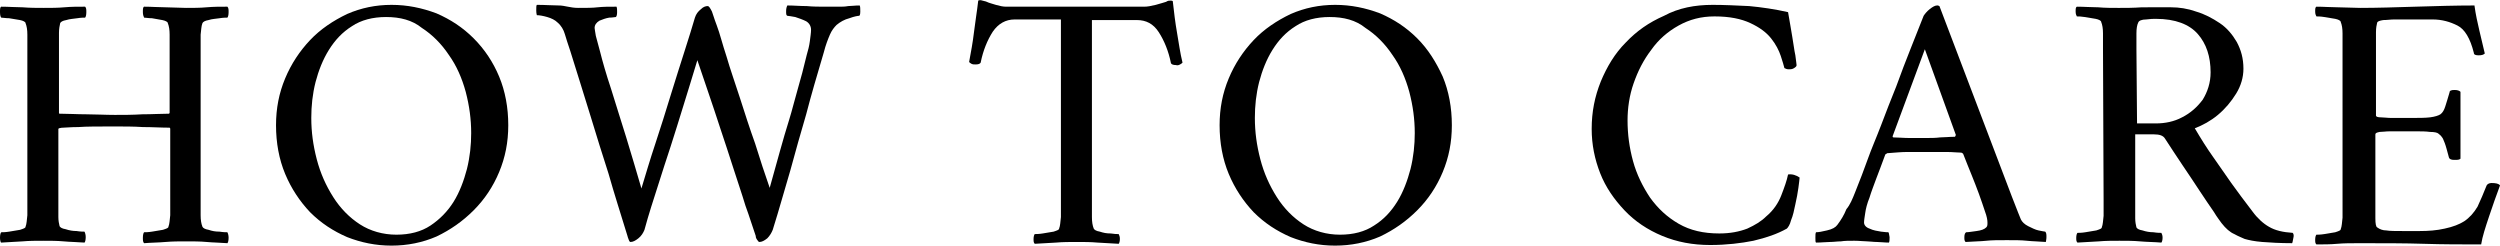 <?xml version="1.0" encoding="utf-8"?>
<!-- Generator: Adobe Illustrator 25.2.3, SVG Export Plug-In . SVG Version: 6.00 Build 0)  -->
<svg version="1.1" id="レイヤー_1" xmlns="http://www.w3.org/2000/svg" xmlns:xlink="http://www.w3.org/1999/xlink" x="0px"
	 y="0px" viewBox="0 0 411.2 40.4" style="enable-background:new 0 0 411.2 40.4;" xml:space="preserve">
<g>
	<path d="M7.2,1.3c1.2,0,2.3,0,3.4-0.1s2.2-0.1,3.4-0.1c0.2,0.2,0.2,0.5,0.2,0.9c0,0.5-0.1,0.8-0.2,0.9c-0.2,0-0.7,0-1.3,0.1
		s-1.2,0.1-1.8,0.3c-0.6,0.1-0.9,0.3-1,0.5c-0.1,0.4-0.2,1-0.2,1.6s0,1.3,0,2.1c0,0.1,0,0.2,0,0.4c0,0.2,0,0.2,0,0.4v10.3
		c0,0,0,0.1,0.1,0.1c1.4,0,2.9,0.1,4.4,0.1s3.1,0.1,4.7,0.1c1.4,0,2.9,0,4.5-0.1c1.6,0,3.1-0.1,4.4-0.1c0.1-0.1,0.1-0.1,0.1-0.2V8.2
		c0-0.9,0-1.7,0-2.5s-0.1-1.4-0.3-1.9c0-0.2-0.4-0.4-0.9-0.5C26.2,3.2,25.6,3.1,25,3c-0.6,0-1-0.1-1.3-0.1c-0.1-0.2-0.2-0.5-0.2-0.9
		c0-0.5,0-0.8,0.2-0.9c1.2,0,2.4,0.1,3.5,0.1s2.3,0.1,3.4,0.1c1.2,0,2.3,0,3.4-0.1s2.2-0.1,3.4-0.1c0.2,0.2,0.2,0.5,0.2,0.9
		c0,0.5-0.1,0.8-0.2,0.9c-0.2,0-0.7,0-1.3,0.1s-1.2,0.1-1.8,0.3c-0.6,0.1-0.9,0.3-1,0.5c-0.2,0.5-0.2,1.1-0.3,1.9c0,0.8,0,1.6,0,2.5
		v24.7c0,0.9,0,1.7,0,2.5s0.1,1.4,0.3,1.9c0.1,0.2,0.4,0.4,1,0.5c0.6,0.2,1.1,0.3,1.8,0.3c0.6,0.1,1.1,0.1,1.3,0.1
		c0.1,0.2,0.2,0.5,0.2,0.9c0,0.5-0.1,0.8-0.2,0.9c-1.2-0.1-2.4-0.1-3.4-0.2c-1.1-0.1-2.2-0.1-3.4-0.1c-1.1,0-2.2,0-3.4,0.1
		c-1.1,0.1-2.3,0.1-3.5,0.2c-0.2-0.2-0.2-0.5-0.2-0.9c0-0.5,0.1-0.8,0.2-0.9c0.2,0,0.7,0,1.3-0.1c0.6-0.1,1.2-0.2,1.8-0.3
		c0.6-0.2,0.9-0.3,0.9-0.5c0.2-0.5,0.2-1.1,0.3-1.9c0-0.8,0-1.6,0-2.5V21.2c0-0.1,0-0.1-0.1-0.2c-1.4,0-2.8-0.1-4.4-0.1
		c-1.5-0.1-3.1-0.1-4.6-0.1c-2.7,0-4.7,0-6,0.1c-1.3,0-2.1,0.1-2.5,0.1s-0.6,0.1-0.7,0.1l-0.1,0.1v11.6c0,0.1,0,0.2,0,0.4
		c0,0.1,0,0.2,0,0.4c0,0.8,0,1.5,0,2.1s0.1,1.1,0.2,1.5c0.1,0.2,0.4,0.4,1,0.5c0.6,0.2,1.2,0.3,1.8,0.3c0.6,0.1,1.1,0.1,1.3,0.1
		c0.1,0.2,0.2,0.5,0.2,0.9c0,0.5-0.1,0.8-0.2,0.9c-1.2-0.1-2.4-0.1-3.4-0.2c-1.1-0.1-2.2-0.1-3.4-0.1c-1.1,0-2.3,0-3.4,0.1
		c-1.2,0.1-2.3,0.1-3.5,0.2c-0.1,0-0.2-0.4-0.2-0.8c0-0.5,0.1-0.8,0.2-0.9c0.2,0,0.7,0,1.3-0.1s1.2-0.2,1.8-0.3
		c0.6-0.2,0.9-0.3,0.9-0.5c0.2-0.5,0.2-1.1,0.3-1.9c0-0.8,0-1.6,0-2.5V8.2c0-0.9,0-1.7,0-2.5S4.4,4.3,4.2,3.8c0-0.2-0.4-0.4-0.9-0.5
		C2.8,3.2,2.2,3.1,1.5,3c-0.6,0-1-0.1-1.3-0.1C0.1,2.8,0,2.5,0,2s0-0.8,0.2-0.9c1.2,0,2.4,0.1,3.5,0.1C4.9,1.3,6.1,1.3,7.2,1.3z"/>
	<path d="M64.4,0.8c2.6,0,5,0.5,7.4,1.4c2.3,1,4.3,2.3,6.1,4.1c1.8,1.8,3.2,3.9,4.2,6.3s1.5,5.1,1.5,8c0,2.8-0.5,5.3-1.5,7.7
		s-2.4,4.5-4.2,6.3c-1.8,1.8-3.8,3.2-6.1,4.3c-2.3,1-4.8,1.5-7.4,1.5s-5-0.5-7.3-1.4c-2.3-1-4.3-2.3-6.1-4.1
		c-1.7-1.8-3.1-3.9-4.1-6.3s-1.5-5.1-1.5-8c0-2.8,0.5-5.3,1.5-7.7s2.4-4.5,4.1-6.3c1.7-1.8,3.8-3.2,6.1-4.3
		C59.4,1.3,61.8,0.8,64.4,0.8z M63.5,2.8c-2.2,0-4.1,0.5-5.6,1.5c-1.6,1-2.8,2.3-3.8,3.9s-1.7,3.4-2.2,5.3c-0.5,2-0.7,3.9-0.7,5.9
		c0,2.3,0.3,4.5,0.9,6.8c0.6,2.3,1.5,4.3,2.7,6.2c1.2,1.9,2.7,3.4,4.4,4.5s3.8,1.7,6,1.7c2.2,0,4.1-0.5,5.6-1.5s2.8-2.3,3.8-3.9
		s1.7-3.5,2.2-5.4c0.5-2,0.7-4,0.7-5.9c0-2.3-0.3-4.5-0.9-6.8c-0.6-2.2-1.5-4.3-2.8-6.1c-1.2-1.8-2.7-3.3-4.4-4.4
		C67.8,3.3,65.8,2.8,63.5,2.8z"/>
	<path d="M95.1,1.3c1.3,0,2.4,0,3.2-0.1c0.9-0.1,1.9-0.1,3.1-0.1c0.1,0.2,0.1,0.5,0.1,0.9c0,0.5-0.1,0.7-0.2,0.8
		c-0.2,0-0.5,0.1-1.1,0.1c-0.6,0.1-1.1,0.3-1.6,0.5c-0.5,0.3-0.8,0.7-0.8,1.2c0,0.2,0.1,0.6,0.2,1.3c0.2,0.7,0.4,1.5,0.7,2.6
		c0.4,1.6,1,3.7,1.8,6.1c0.8,2.5,1.6,5.2,2.5,8c0.9,2.9,1.7,5.7,2.5,8.4c0.7-2.3,1.4-4.7,2.3-7.4s1.7-5.3,2.5-7.9s1.6-5.1,2.3-7.3
		c0.7-2.2,1.3-4.1,1.7-5.5c0.2-0.6,0.5-1,1-1.4c0.4-0.4,0.8-0.5,1.1-0.5c0.2,0,0.4,0.3,0.7,0.9c0.1,0.2,0.3,1,0.8,2.3s0.9,3,1.6,5.1
		c0.6,2.1,1.4,4.3,2.2,6.8c0.8,2.5,1.6,5,2.5,7.5c0.8,2.6,1.6,5,2.4,7.3c0.6-2.2,1.2-4.3,1.7-6.1c0.5-1.8,1-3.5,1.5-5.1
		s0.9-3.3,1.4-5s1-3.6,1.5-5.7c0.2-0.7,0.4-1.4,0.5-2.2c0.1-0.8,0.2-1.4,0.2-1.9c0-0.6-0.3-1.1-0.8-1.4c-0.6-0.3-1.2-0.5-1.8-0.7
		c-0.6-0.1-1.1-0.2-1.3-0.2c-0.2-0.1-0.2-0.3-0.2-0.8c0-0.4,0.1-0.7,0.2-0.9c1.1,0,2.1,0.1,3.2,0.1c1,0.1,2.1,0.1,3.2,0.1
		c0.9,0,1.6,0,2.1,0s1,0,1.5-0.1c0.5,0,1.1-0.1,1.9-0.1c0.1,0.2,0.1,0.5,0.1,1s-0.1,0.7-0.2,0.7c-0.2,0-0.8,0.1-1.6,0.4
		c-0.8,0.2-1.5,0.6-2.1,1.1c-0.4,0.4-0.8,0.9-1.1,1.6s-0.7,1.7-1,2.9c-1.1,3.7-2.1,7.1-2.9,10.2c-0.9,3.1-1.8,6.2-2.6,9.2
		c-0.9,3-1.8,6.3-2.9,9.8c-0.2,0.5-0.5,1-0.9,1.4c-0.5,0.4-0.9,0.6-1.3,0.6c-0.1,0-0.2-0.1-0.4-0.4s-0.2-0.5-0.2-0.6
		c-0.5-1.4-1-3.1-1.7-5c-0.6-2-1.3-4-2-6.2s-1.4-4.3-2.1-6.4s-1.3-4-1.9-5.7s-1.2-3.6-1.9-5.6c-0.8,2.7-1.6,5.2-2.3,7.5
		c-0.7,2.3-1.4,4.5-2.1,6.7c-0.7,2.1-1.4,4.3-2.1,6.5s-1.5,4.6-2.2,7.2c-0.2,0.5-0.5,1-1,1.4s-0.9,0.6-1.3,0.6
		c-0.1,0-0.2-0.1-0.3-0.4c-0.1-0.3-0.2-0.5-0.2-0.6c-1.1-3.6-2.2-7-3.1-10.2c-1-3.1-2-6.3-3-9.6c-1-3.2-2.1-6.8-3.3-10.6
		c-0.4-1.2-0.7-2.1-0.9-2.8c-0.2-0.7-0.6-1.4-1.2-1.9c-0.4-0.4-1-0.7-1.7-0.9s-1.3-0.3-1.7-0.3c0,0-0.1-0.3-0.1-0.8s0-0.8,0.1-0.9
		c1.4,0,2.6,0.1,3.6,0.1S93.8,1.3,95.1,1.3z"/>
	<path d="M188.2,1.1c0.5,0,1.1-0.1,1.9-0.3c0.8-0.2,1.3-0.4,1.7-0.5c0.3-0.2,0.5-0.2,0.7-0.2s0.3,0,0.4,0.1c0.2,1.8,0.4,3.5,0.7,5.2
		s0.5,3.3,0.9,4.9c-0.1,0.1-0.2,0.2-0.4,0.3s-0.4,0.2-0.7,0.1c-0.4,0-0.7-0.1-0.8-0.3c-0.4-2-1.1-3.7-2-5.1s-2.1-2-3.6-2h-7.4v29.9
		c0,0.9,0,1.7,0,2.5s0.1,1.4,0.3,1.9c0.1,0.2,0.4,0.4,1,0.5c0.6,0.2,1.1,0.3,1.8,0.3c0.6,0.1,1,0.1,1.3,0.1c0.1,0.2,0.2,0.4,0.2,0.8
		c0,0.4-0.1,0.7-0.2,0.8c-1.2-0.1-2.3-0.1-3.5-0.2c-1.1-0.1-2.2-0.1-3.4-0.1c-1.1,0-2.3,0-3.4,0.1c-1.2,0.1-2.3,0.1-3.5,0.2
		c-0.2-0.2-0.2-0.4-0.2-0.8c0-0.4,0.1-0.7,0.2-0.8c0.2,0,0.7,0,1.3-0.1s1.2-0.2,1.8-0.3c0.6-0.2,0.9-0.3,0.9-0.5
		c0.2-0.5,0.2-1.1,0.3-1.9c0-0.8,0-1.6,0-2.5v-30h-7.6c-1.5,0-2.7,0.7-3.6,2c-0.9,1.4-1.6,3.1-2,5.1c-0.1,0.2-0.4,0.3-0.8,0.3
		c-0.3,0-0.5,0-0.7-0.1s-0.3-0.2-0.4-0.3c0.3-1.6,0.6-3.2,0.8-4.9s0.5-3.4,0.7-5.2c0.2-0.1,0.4-0.1,0.7,0s0.5,0.1,0.7,0.2
		c0.4,0.2,0.9,0.3,1.5,0.5c0.7,0.2,1.2,0.3,1.7,0.3C165.5,1.1,188.2,1.1,188.2,1.1z"/>
	<path d="M219.6,0.8c2.6,0,5,0.5,7.4,1.4c2.3,1,4.3,2.3,6.1,4.1s3.1,3.9,4.2,6.3c1,2.4,1.5,5.1,1.5,8c0,2.8-0.5,5.3-1.5,7.7
		s-2.4,4.5-4.2,6.3s-3.8,3.2-6.1,4.3c-2.3,1-4.8,1.5-7.4,1.5c-2.6,0-5-0.5-7.3-1.4c-2.3-1-4.3-2.3-6.1-4.1c-1.7-1.8-3.1-3.9-4.1-6.3
		s-1.5-5.1-1.5-8c0-2.8,0.5-5.3,1.5-7.7s2.4-4.5,4.1-6.3c1.7-1.8,3.8-3.2,6.1-4.3C214.6,1.3,217,0.8,219.6,0.8z M218.7,2.8
		c-2.2,0-4.1,0.5-5.6,1.5c-1.6,1-2.8,2.3-3.8,3.9s-1.7,3.4-2.2,5.3c-0.5,2-0.7,3.9-0.7,5.9c0,2.3,0.3,4.5,0.9,6.8
		c0.6,2.3,1.5,4.3,2.7,6.2c1.2,1.9,2.7,3.4,4.4,4.5s3.8,1.7,6,1.7s4.1-0.5,5.6-1.5c1.6-1,2.8-2.3,3.8-3.9s1.7-3.5,2.2-5.4
		c0.5-2,0.7-4,0.7-5.9c0-2.3-0.3-4.5-0.9-6.8c-0.6-2.2-1.5-4.3-2.8-6.1c-1.2-1.8-2.7-3.3-4.4-4.4C223,3.3,221,2.8,218.7,2.8z"/>
	<path d="M281.7,0.8c1.9,0,3.9,0.1,6,0.2c2.1,0.2,4.2,0.5,6.4,1c0.3,1.6,0.5,3,0.7,4.1s0.3,2.1,0.5,3c0.1,0.9,0.2,1.4,0.2,1.6
		c0,0.2-0.1,0.3-0.4,0.5s-0.6,0.2-0.9,0.2s-0.5-0.1-0.7-0.2c-0.1-0.4-0.3-1.1-0.6-2c-0.3-0.9-0.8-1.9-1.6-2.9
		c-0.8-1-1.9-1.8-3.4-2.5s-3.4-1.1-5.9-1.1c-2.2,0-4.1,0.5-5.9,1.5s-3.3,2.3-4.5,4c-1.3,1.7-2.2,3.5-2.9,5.5c-0.7,2-1,4.1-1,6.1
		c0,2.3,0.3,4.5,0.9,6.7s1.6,4.2,2.8,6c1.3,1.8,2.8,3.2,4.7,4.3c1.9,1.1,4.1,1.6,6.7,1.6c1.8,0,3.3-0.3,4.6-0.8
		c1.3-0.6,2.3-1.2,3.1-2c1.2-1,2-2.2,2.5-3.5c0.5-1.3,0.9-2.4,1.1-3.4c0.7-0.1,1.3,0.1,1.9,0.5c0,0.3-0.1,0.8-0.2,1.7
		c-0.1,0.8-0.3,1.8-0.5,2.7c-0.2,1-0.4,1.9-0.7,2.6c-0.2,0.8-0.5,1.2-0.7,1.4c-1.6,0.9-3.4,1.5-5.5,2c-2,0.4-4.4,0.7-7.1,0.7
		c-2.9,0-5.5-0.5-7.9-1.5s-4.5-2.4-6.2-4.2s-3.1-3.8-4-6.1s-1.4-4.7-1.4-7.3c0-2.8,0.5-5.3,1.5-7.8c1-2.4,2.3-4.6,4.1-6.4
		c1.8-1.9,3.8-3.3,6.3-4.4C276.1,1.3,278.8,0.8,281.7,0.8z"/>
	<path d="M305.1,31.7c0.8-2,1.5-3.8,2.1-5.5s1.4-3.5,2.2-5.6c0.8-2.1,1.6-4.2,2.5-6.4c0.8-2.2,1.6-4.3,2.4-6.3s1.5-3.8,2.1-5.3
		c0.2-0.3,0.5-0.7,1-1.1s0.9-0.6,1.2-0.6c0.1,0,0.1,0,0.2,0c0,0,0.1,0.1,0.2,0.1l11.9,31.3c0.9,2.3,1.4,3.6,1.5,3.8
		c0.2,0.4,0.6,0.8,1.2,1.1s1.2,0.6,1.7,0.7c0.6,0.1,0.9,0.2,1.1,0.2c0.2,0.2,0.2,0.5,0.2,0.9s-0.1,0.7-0.1,0.8
		c-1.2-0.1-2.2-0.1-3.1-0.2c-0.9-0.1-2-0.1-3.3-0.1c-1.4,0-2.5,0-3.4,0.1s-2,0.1-3.4,0.2c-0.2-0.2-0.2-0.4-0.2-0.8
		c0-0.4,0.1-0.7,0.3-0.8c0.4,0,0.9-0.1,1.7-0.2c0.8-0.1,1.3-0.3,1.6-0.6c0.2-0.2,0.2-0.4,0.2-0.8c0-0.4-0.1-1-0.4-1.8
		c-0.3-0.9-0.6-1.8-1-2.9c-0.4-1.1-0.8-2.1-1.2-3.1c-0.4-1-0.9-2.2-1.4-3.5c-0.2-0.2-0.3-0.2-0.4-0.2c-0.6,0-1.3-0.1-2.2-0.1
		s-1.7,0-2.5,0c-0.2,0-0.4,0-0.6,0s-0.4,0-0.5,0c-1.2,0-2.2,0-3.1,0c-0.8,0-1.9,0.1-3.2,0.2c0,0-0.1,0.1-0.3,0.2
		c-0.6,1.6-1.1,3-1.5,4c-0.4,1.1-0.8,2.1-1.1,3.1c-0.4,1-0.6,1.8-0.7,2.5s-0.2,1.2-0.2,1.6c0,0.4,0.3,0.8,0.9,1
		c0.6,0.3,1.3,0.4,1.9,0.5c0.7,0.1,1.1,0.1,1.2,0.1c0.1,0.1,0.1,0.3,0.2,0.8c0,0.4,0,0.7-0.1,0.9c-0.8,0-1.4-0.1-2-0.1
		s-1.1-0.1-1.6-0.1s-1.3-0.1-2.1-0.1c-0.9,0-1.6,0-2.2,0.1c-0.6,0-1.2,0.1-1.8,0.1c-0.6,0-1.4,0.1-2.3,0.1c-0.1-0.1-0.1-0.3-0.1-0.8
		s0-0.7,0.1-0.9c0.4,0,1-0.1,1.8-0.3c0.9-0.2,1.4-0.5,1.7-0.9c0.6-0.8,1.1-1.6,1.5-2.6C304.3,33.7,304.7,32.7,305.1,31.7z
		 M316.6,8.1l-5.3,14.3c0,0.2,0.1,0.2,0.1,0.2c0.8,0,1.7,0.1,2.7,0.1c1.1,0,1.9,0,2.5,0c0.9,0,1.8,0,2.5-0.1c0.7,0,1.5-0.1,2.4-0.1
		c0.1,0,0.1-0.1,0.2-0.3L316.6,8.1z"/>
	<path d="M357.1,1.2c1.3,0,2.7,0.2,4.1,0.7c1.4,0.4,2.7,1.1,3.9,1.9c1.2,0.8,2.1,1.9,2.8,3.1c0.7,1.3,1.1,2.7,1.1,4.4
		c0,1.4-0.4,2.8-1.2,4.1s-1.8,2.5-3,3.5s-2.5,1.7-3.8,2.2c1,1.7,2,3.3,3,4.7s2,2.9,3,4.3s2.2,3,3.5,4.7c0.8,1.1,1.8,2,2.7,2.5
		c1,0.6,2.3,0.9,3.9,1c0.2,0.2,0.2,0.5,0.1,0.9s-0.1,0.7-0.2,0.8c-2,0-3.6-0.1-4.9-0.2c-1.3-0.1-2.2-0.3-2.9-0.5
		c-0.4-0.2-1-0.4-1.7-0.8c-0.7-0.3-1.4-0.9-2.1-1.8c-0.2-0.3-0.7-0.9-1.3-1.9c-0.6-0.9-1.4-2-2.3-3.4c-0.9-1.4-1.8-2.7-2.8-4.2
		c-1-1.5-2-3-2.9-4.4c-0.3-0.5-0.9-0.7-1.8-0.7h-3.1V33c0,0.1,0,0.2,0,0.4s0,0.2,0,0.4c0,0.8,0,1.5,0,2.1s0.1,1.1,0.2,1.5
		c0.1,0.2,0.4,0.4,1,0.5c0.6,0.2,1.2,0.3,1.8,0.3c0.6,0.1,1.1,0.1,1.3,0.1c0.1,0.2,0.2,0.4,0.2,0.8c0,0.4-0.1,0.7-0.2,0.8
		c-1.2-0.1-2.4-0.1-3.5-0.2c-1.1-0.1-2.2-0.1-3.4-0.1c-1.1,0-2.3,0-3.4,0.1c-1.2,0.1-2.3,0.1-3.5,0.2c-0.2-0.2-0.2-0.4-0.2-0.8
		c0-0.4,0.1-0.7,0.2-0.8c0.2,0,0.7,0,1.3-0.1c0.6-0.1,1.2-0.2,1.8-0.3c0.6-0.2,0.9-0.3,0.9-0.5c0.2-0.5,0.2-1.1,0.3-1.9
		c0-0.8,0-1.6,0-2.5l-0.1-25c0-0.9,0-1.7,0-2.5s-0.1-1.4-0.3-1.9c0-0.2-0.4-0.4-0.9-0.5c-0.6-0.1-1.2-0.2-1.8-0.3
		c-0.6-0.1-1-0.1-1.3-0.1c-0.1-0.2-0.2-0.4-0.2-0.8s0-0.7,0.2-0.8c1.2,0,2.4,0.1,3.5,0.1c1.1,0.1,2.3,0.1,3.4,0.1
		c1.2,0,2.4,0,3.8-0.1C353.9,1.2,355.4,1.2,357.1,1.2z M363.6,11.9c0-2.6-0.7-4.7-2.1-6.3s-3.7-2.5-6.9-2.5c-0.4,0-0.9,0-1.6,0.1
		c-0.7,0-1.2,0.2-1.3,0.5c-0.2,0.4-0.3,1-0.3,1.8c0,0.9,0,1.7,0,2.6l0.1,12.2h3.1c1.5,0,3-0.3,4.3-1c1.4-0.7,2.5-1.7,3.4-2.9
		C363.1,15.1,363.6,13.6,363.6,11.9z"/>
	<path d="M388.2,1.3c2.8,0,5.8-0.1,9.1-0.2c3.3-0.1,6.6-0.2,9.7-0.2c0.2,1.5,0.5,2.8,0.8,4.1c0.3,1.2,0.6,2.5,0.9,3.8
		c-0.2,0.2-0.5,0.3-1,0.3s-0.8-0.1-0.8-0.4c-0.6-2.4-1.5-3.9-2.7-4.5s-2.5-1-4.1-1h-5c-0.2,0-0.7,0-1.3,0c-0.6,0-1.2,0.1-1.8,0.1
		c-0.6,0.1-0.9,0.2-1,0.4c-0.1,0.4-0.2,0.9-0.2,1.6c0,0.6,0,1.3,0,2c0,0.3,0,0.5,0,0.7v11c0,0.2,0.3,0.3,0.8,0.3s1.1,0.1,1.7,0.1
		h3.1c1.4,0,2.5,0,3.3-0.1s1.4-0.3,1.7-0.5c0.4-0.3,0.6-0.7,0.8-1.3c0.2-0.6,0.4-1.3,0.7-2.3c0-0.3,0.3-0.4,0.8-0.4s0.8,0.1,1,0.3
		v11c-0.2,0.2-0.5,0.2-1,0.2s-0.8-0.1-0.9-0.4c-0.3-1.1-0.5-1.9-0.7-2.4s-0.3-0.8-0.5-1c-0.1-0.2-0.3-0.3-0.5-0.5s-0.7-0.3-1.4-0.3
		c-0.7-0.1-1.5-0.1-2.4-0.1s-1.7,0-2.4,0c-0.5,0-1.1,0-1.8,0s-1.2,0.1-1.7,0.1c-0.5,0.1-0.7,0.2-0.7,0.4v11.2c0,0.1,0,0.2,0,0.4
		c0,0.6,0,1.3,0,2.2s0.1,1.4,0.3,1.5c0.4,0.3,0.9,0.5,1.5,0.5c0.6,0.1,1.5,0.1,2.7,0.1h2.8c1.4,0,2.8-0.1,4.1-0.4
		c1.4-0.3,2.4-0.7,3.2-1.2c0.9-0.6,1.6-1.4,2.2-2.4c0.5-1.1,1-2.2,1.5-3.5c0.1-0.2,0.4-0.4,0.8-0.4c0.7,0,1.2,0.1,1.4,0.4
		c-0.6,1.6-1.2,3.3-1.8,5.1s-1.1,3.3-1.3,4.6c-3.2,0-6.3,0-9.4-0.1s-6.6-0.1-10.6-0.1c-1.4,0-2.6,0-3.7,0.1s-2.2,0.1-3.4,0.1
		c-0.2-0.2-0.2-0.4-0.2-0.8c0-0.4,0.1-0.7,0.2-0.8c0.2,0,0.7,0,1.3-0.1c0.6-0.1,1.2-0.2,1.8-0.3c0.6-0.2,0.9-0.3,0.9-0.5
		c0.2-0.5,0.2-1.1,0.3-1.9c0-0.8,0-1.6,0-2.5V8c0-0.9,0-1.7,0-2.5s-0.1-1.4-0.3-1.9c0-0.2-0.4-0.4-0.9-0.5c-0.6-0.1-1.2-0.2-1.8-0.3
		c-0.6-0.1-1.1-0.1-1.3-0.1c-0.1-0.2-0.2-0.4-0.2-0.8s0-0.7,0.2-0.8c1.2,0,2.4,0.1,3.5,0.1S387.1,1.3,388.2,1.3z"/>
</g>
</svg>

